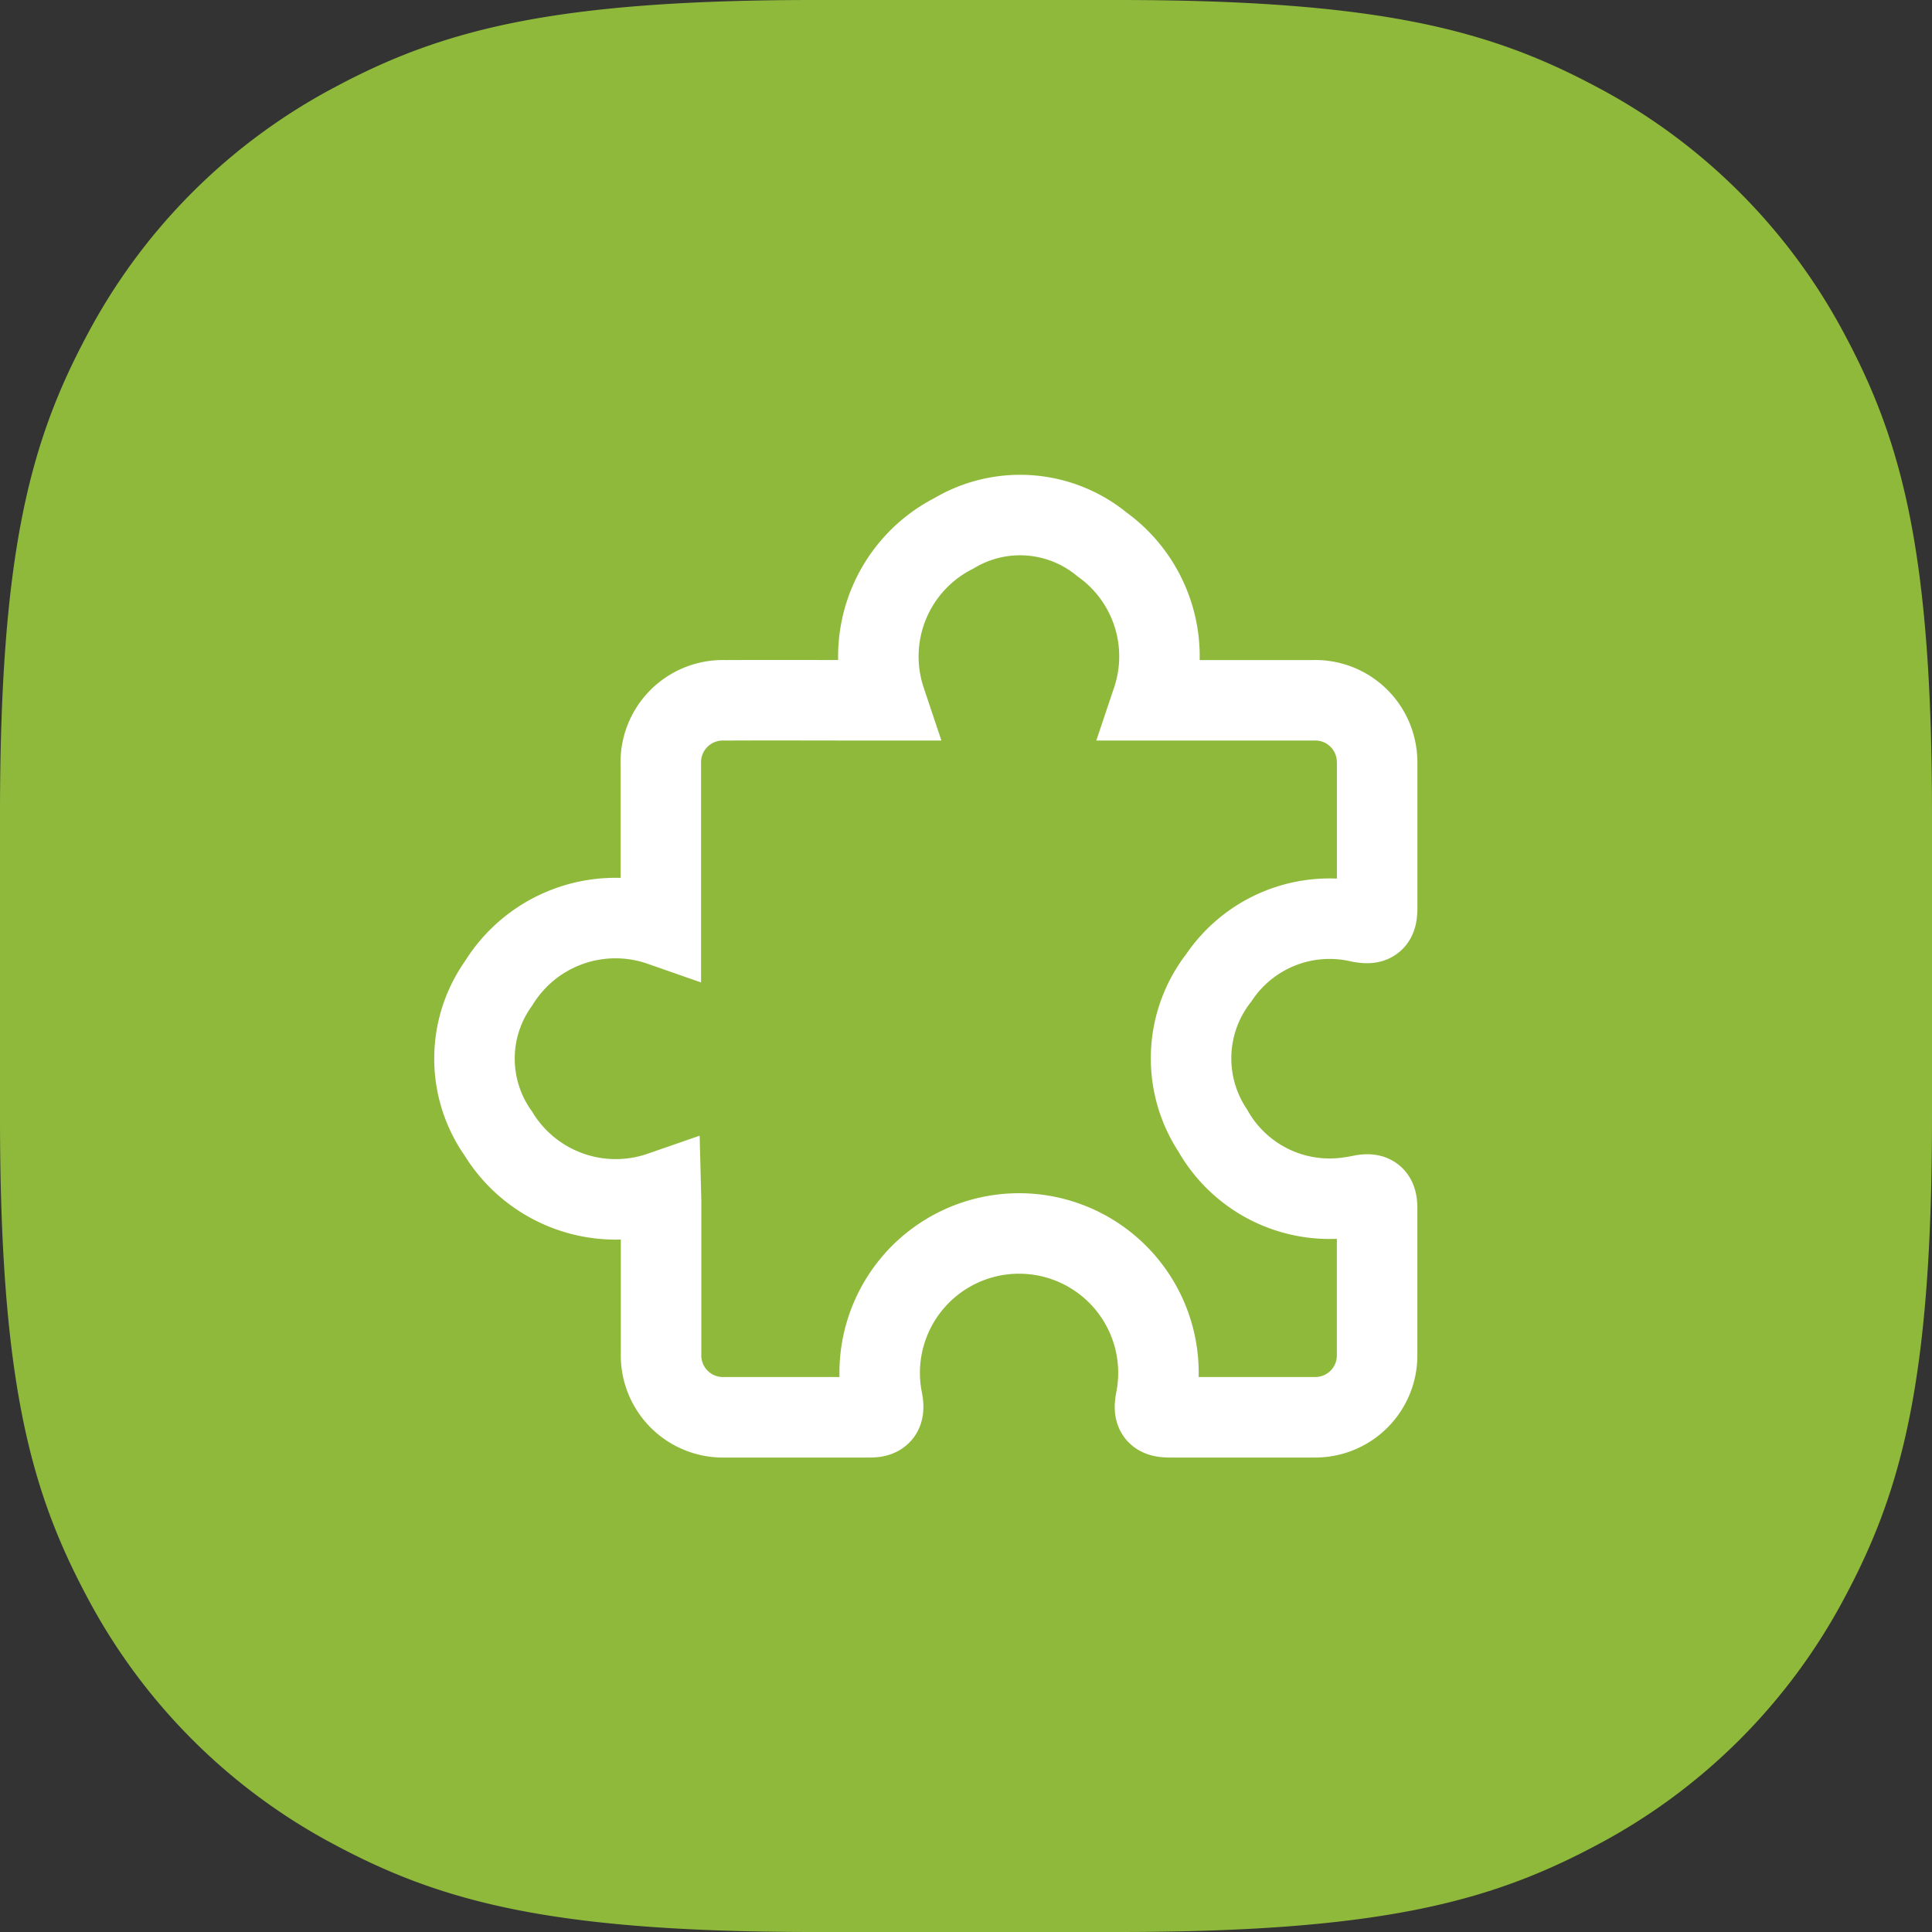 <svg xmlns="http://www.w3.org/2000/svg" id="Layer_1" data-name="Layer 1" width="48" height="48" viewBox="0 0 48 48"><rect x="0" y="0" width="48" height="48" fill="#333333" stroke="none"/><path id="Base" d="M20.24,0h7.52C34.3,0,37.041.754,39.689,2.17A14.768,14.768,0,0,1,45.83,8.311C47.246,10.959,48,13.7,48,20.24v7.52c0,6.538-.754,9.281-2.17,11.929a14.768,14.768,0,0,1-6.141,6.141C37.041,47.246,34.3,48,27.76,48H20.24c-6.538,0-9.281-.754-11.929-2.17A14.768,14.768,0,0,1,2.17,39.689C.754,37.041,0,34.3,0,27.76V20.24C0,13.7.754,10.959,2.17,8.311A14.768,14.768,0,0,1,8.311,2.17C10.959.754,13.7,0,20.24,0Z" style="fill:#8fb93b;fill-rule:evenodd"></path><path d="M16.418,29.609a3.419,3.419,0,0,1-4.038-1.448,3.218,3.218,0,0,1,.007-3.729A3.412,3.412,0,0,1,16.418,23v-.242q0-1.88,0-3.759a1.541,1.541,0,0,1,1.593-1.6c1.239-.006,2.477,0,3.716,0H22a3.432,3.432,0,0,1,1.7-4.149,3.205,3.205,0,0,1,3.681.277,3.425,3.425,0,0,1,1.247,3.872h.253c1.246,0,2.492,0,3.738,0a1.535,1.535,0,0,1,1.572,1.274,1.633,1.633,0,0,1,.024.3q0,1.793,0,3.585c0,.341-.1.413-.425.354a3.314,3.314,0,0,0-3.509,1.38,3.255,3.255,0,0,0-.148,3.8,3.332,3.332,0,0,0,3.413,1.65c.094-.01.187-.031.28-.049.288-.055.388.026.388.325,0,.765,0,1.529,0,2.294,0,.452,0,.9,0,1.356a1.537,1.537,0,0,1-1.541,1.544q-1.8,0-3.607,0c-.336,0-.413-.1-.351-.429a3.463,3.463,0,1,0-6.813-.109c.01.057.022.114.031.172.038.263-.046.365-.315.366q-1.3,0-2.6,0c-.335,0-.67,0-1.005,0a1.539,1.539,0,0,1-1.589-1.586q0-1.89,0-3.781Z" style="fill:none;stroke:#fff;stroke-linecap:round;stroke-miterlimit:10;stroke-width:2px"></path></svg>